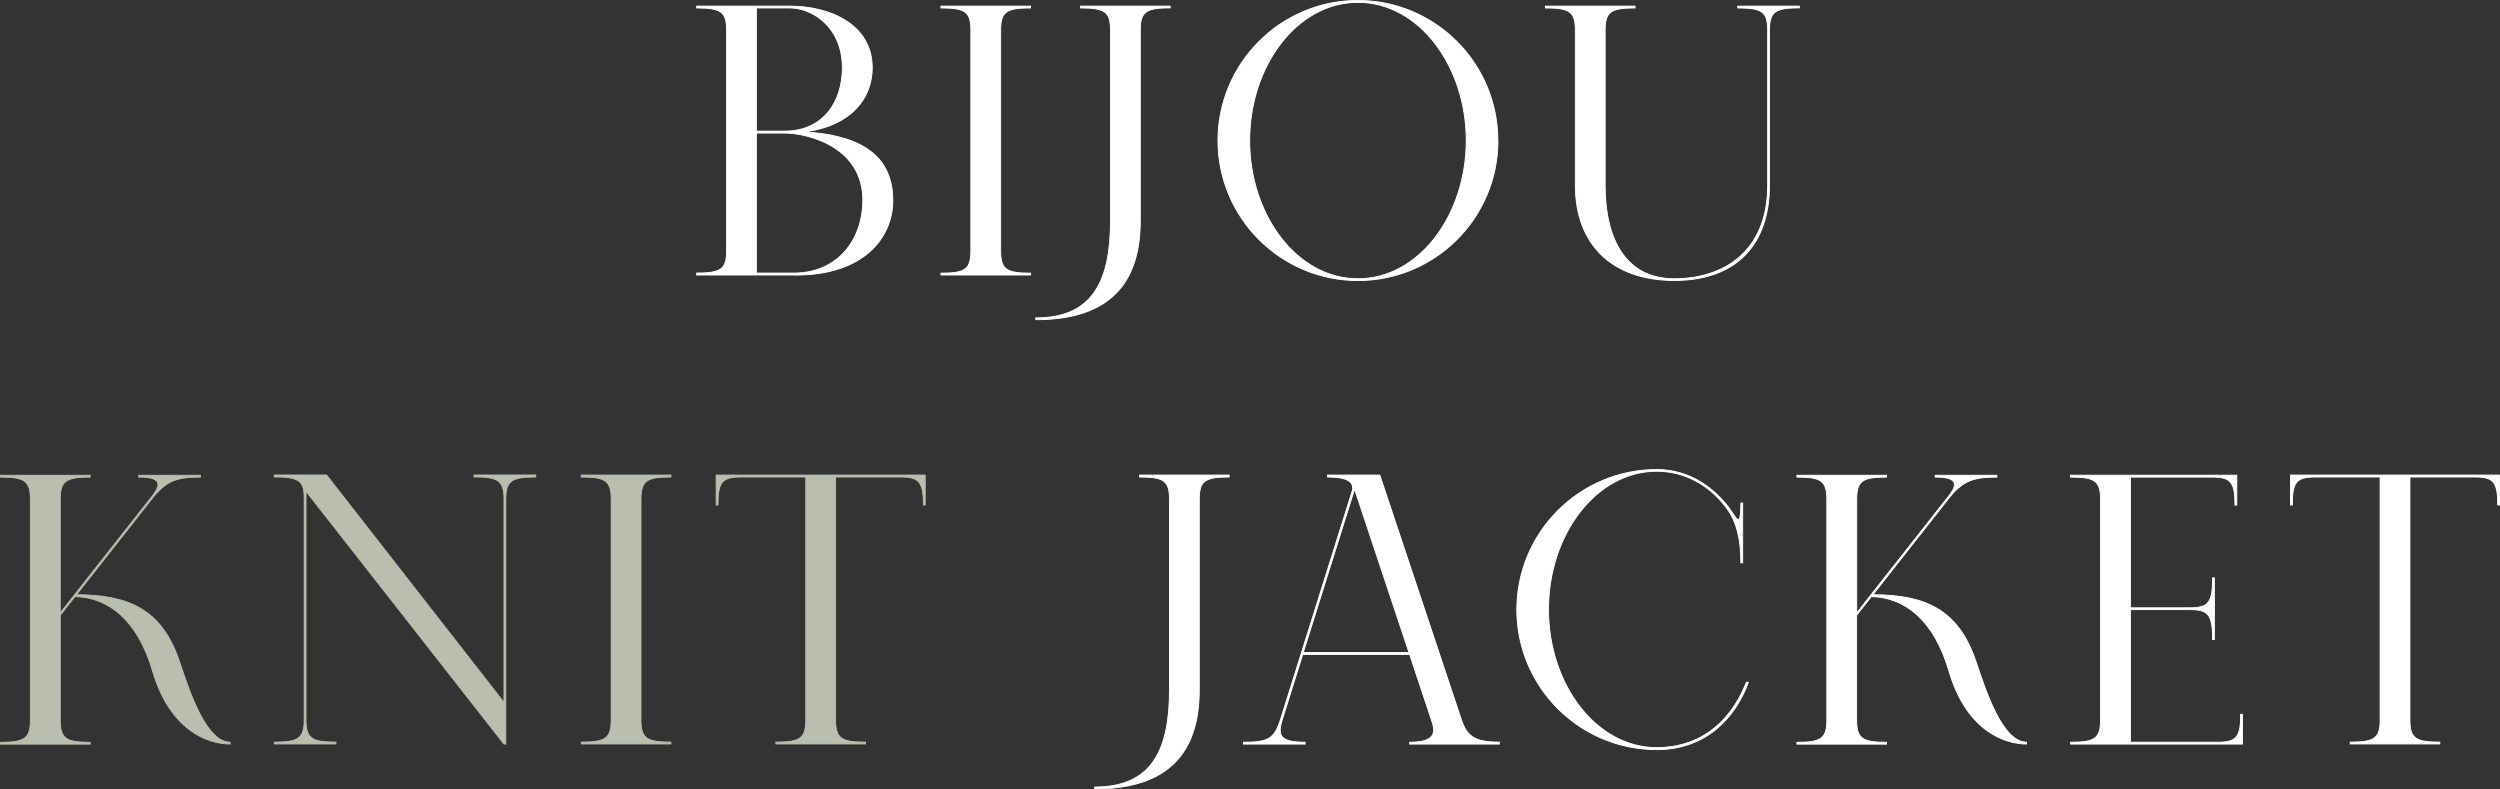 <?xml version="1.0" encoding="UTF-8"?>
<svg id="_レイヤー_2" data-name="レイヤー 2" xmlns="http://www.w3.org/2000/svg" viewBox="0 0 273.37 86.31">
  <rect x="0" y="0" width="273.37" height="86.31" fill="#333333" stroke="none"/>
  <defs>
    <style>
      .cls-1 {
        fill: #b9beaf;
        stroke: #b9beaf;
      }

      .cls-1, .cls-2 {
        stroke-miterlimit: 10;
        stroke-width: .1px;
      }

      .cls-2 {
        fill: #fff;
        stroke: #fff;
      }
    </style>
  </defs>
  <g id="design">
    <g>
      <path class="cls-2" d="M87,30.07h-10.82v-.21c2.65,0,3.27-.41,3.27-2.45V3.32c0-2.04-.61-2.45-3.27-2.45v-.2h10.21c4.29,0,8.99,1.96,8.99,6.74,0,3.27-2.23,6.33-7.38,7.01,5.35.34,9.63,2.09,9.63,7.49,0,4.16-3.27,8.17-10.62,8.17ZM82.71,14.34s3.11,0,3.13,0c4.24-.03,6.27-3.26,6.27-6.94,0-4.42-3.27-6.53-5.72-6.53h-3.68s0,13.48,0,13.48ZM94.35,21.9c0-5.88-6.03-7.33-8.52-7.35-.02,0-3.12,0-3.12,0v15.31h4.09c4.9,0,7.55-3.77,7.55-7.96Z"/>
      <path class="cls-2" d="M109.42,3.32v24.1c0,2.04.61,2.45,3.27,2.45v.2h-9.8v-.2c2.65,0,3.27-.41,3.27-2.45V3.32c0-2.04-.61-2.45-3.27-2.45v-.2h9.8v.2c-2.65,0-3.27.41-3.27,2.45Z"/>
      <path class="cls-2" d="M127.96.66v.2c-2.65,0-3.27.41-3.27,2.45v20.83h0c0,6.74-3.27,10.82-11.43,10.82v-.2c6.13,0,8.17-3.88,8.17-10.62h0V3.32c0-2.04-.61-2.45-3.27-2.45v-.2h9.8Z"/>
      <path class="cls-2" d="M163.8,15.37c0,8.46-6.86,15.31-15.31,15.31s-15.31-6.86-15.31-15.31S140.03.05,148.48.05s15.31,6.86,15.31,15.32ZM160.33,15.37c0-8.17-5.19-15.11-11.84-15.11s-11.84,6.94-11.84,15.11,5.19,15.11,11.84,15.11,11.84-6.94,11.84-15.11Z"/>
      <path class="cls-2" d="M196.76.66v.2c-2.65,0-3.27.41-3.27,2.45v16.95c0,6.53-3.67,10.41-10.41,10.41s-10.82-3.88-10.82-10.41V3.32c0-2.04-.61-2.45-3.27-2.45v-.2h9.8v.2c-2.65,0-3.27.41-3.27,2.45v16.95c0,5.92,2.29,10.21,7.56,10.21s10.21-2.86,10.21-10.21V3.32c0-2.04-.61-2.45-3.27-2.45v-.2h6.74Z"/>
    </g>
    <g>
      <path class="cls-1" d="M25.17,81.16v.2c-2.45,0-6.58-1.5-8.48-7.96-1.65-5.63-4.85-8.09-8.5-8.16l-1.6,2.04v11.44c0,2.04.61,2.45,3.27,2.45v.2H.05v-.2c2.65,0,3.27-.41,3.27-2.45v-24.1c0-2.04-.61-2.45-3.27-2.45v-.2h9.8s0,.2,0,.2c-2.65,0-3.27.42-3.26,2.46v12.39s10.24-13.01,10.24-13.01c.83-1.18.62-1.84-1.66-1.84v-.2h6.74v.2c-2.65,0-3.79.43-5.35,2.44l-8.2,10.42c5.64.02,9.34,1.54,11.28,7.34,1.07,3.19,2.88,8.79,5.54,8.79Z"/>
      <path class="cls-1" d="M58.58,51.95v.21c-2.65,0-3.27.41-3.27,2.45v26.75h-.2l-21.65-27.64v24.98c0,2.04.61,2.45,3.27,2.45v.2h-6.74v-.2c2.65,0,3.27-.41,3.27-2.45v-24.3c0-1.84-.61-2.25-3.27-2.25v-.21h5.72l19.4,24.87v-22.21c0-2.04-.61-2.45-3.27-2.45v-.21h6.74Z"/>
      <path class="cls-1" d="M70.09,54.61v24.09c0,2.04.61,2.45,3.27,2.45v.2h-9.8v-.2c2.65,0,3.27-.41,3.27-2.45v-24.09c0-2.04-.61-2.45-3.27-2.45v-.21h9.8v.21c-2.65,0-3.27.41-3.27,2.45Z"/>
      <path class="cls-1" d="M101.17,51.95v3.27h-.2c0-2.45-.41-3.06-2.45-3.06h-7.15v26.54c0,2.04.61,2.45,3.27,2.45v.2h-9.8v-.2c2.65,0,3.27-.41,3.27-2.45v-26.54h-7.15c-2.04,0-2.45.61-2.45,3.06h-.2v-3.27h22.87Z"/>
      <path class="cls-2" d="M134.41,51.95v.21c-2.65,0-3.27.41-3.27,2.45v20.83h0c0,6.74-3.27,10.82-11.43,10.82v-.2c6.13,0,8.17-3.88,8.17-10.62h0v-20.83c0-2.04-.61-2.45-3.27-2.45v-.21h9.8Z"/>
      <path class="cls-2" d="M163.94,81.16v.2h-9.8v-.2c2.48,0,2.91-.8,2.48-2.15l-2.48-7.45h-11.69l-2.24,7.15c-.56,1.79-.16,2.45,2.5,2.45v.2h-6.74v-.2c2.65,0,3.37-.33,4.04-2.45l7.82-24.92c.33-1.03-.37-1.63-2.67-1.63v-.21h5.72l8.92,26.75c.61,1.84,1.5,2.45,4.15,2.45ZM154.07,71.35l-5.95-17.86-5.61,17.86h11.56Z"/>
      <path class="cls-2" d="M191.18,74.62c-1.43,3.88-4.64,7.35-10.01,7.35-8.46,0-15.31-6.86-15.31-15.31s6.86-15.32,15.31-15.32c3.7,0,6.36,2.13,7.94,4.25.06.08.39.56.57.84h0c.38.56.68.76.68-1.42h.2v6.53h-.2c0-2.64-.48-4.56-1.62-6.06-1.81-2.4-4.48-3.95-7.57-3.95-6.65,0-11.84,6.94-11.84,15.11s5.19,15.11,11.84,15.11c4.19,0,7.83-2.2,9.8-7.15h.2Z"/>
      <path class="cls-2" d="M221.6,81.16v.2c-2.45,0-6.58-1.5-8.48-7.96-1.65-5.63-4.85-8.09-8.5-8.16l-1.6,2.04v11.44c0,2.04.61,2.45,3.27,2.45v.2h-9.8v-.2c2.65,0,3.27-.41,3.27-2.45v-24.1c0-2.04-.61-2.45-3.27-2.45v-.2h9.8s0,.2,0,.2c-2.65,0-3.27.42-3.26,2.46v12.39s10.24-13.01,10.24-13.01c.83-1.18.62-1.84-1.66-1.84v-.2h6.74v.2c-2.65,0-3.79.43-5.35,2.44l-8.2,10.42c5.64.02,9.34,1.54,11.28,7.34,1.07,3.19,2.88,8.79,5.54,8.79Z"/>
      <path class="cls-2" d="M245.21,78.09v3.27h-18.79v-.2c2.65,0,3.27-.41,3.27-2.45v-24.09c0-2.04-.61-2.45-3.27-2.45v-.21h18.17v3.27h-.2c0-2.45-.41-3.06-2.45-3.06h-8.98v14.29h6.53c2.04,0,2.45-.61,2.45-3.27h.2v6.74h-.2c0-2.65-.41-3.27-2.45-3.27h-6.53v14.5h9.6c2.04,0,2.45-.61,2.45-3.06h.2Z"/>
      <path class="cls-2" d="M273.32,51.95v3.27h-.2c0-2.45-.41-3.06-2.45-3.06h-7.15v26.54c0,2.04.61,2.45,3.27,2.45v.2h-9.8v-.2c2.65,0,3.27-.41,3.27-2.45v-26.54h-7.15c-2.04,0-2.45.61-2.45,3.06h-.2v-3.27h22.87Z"/>
    </g>
  </g>
</svg>
